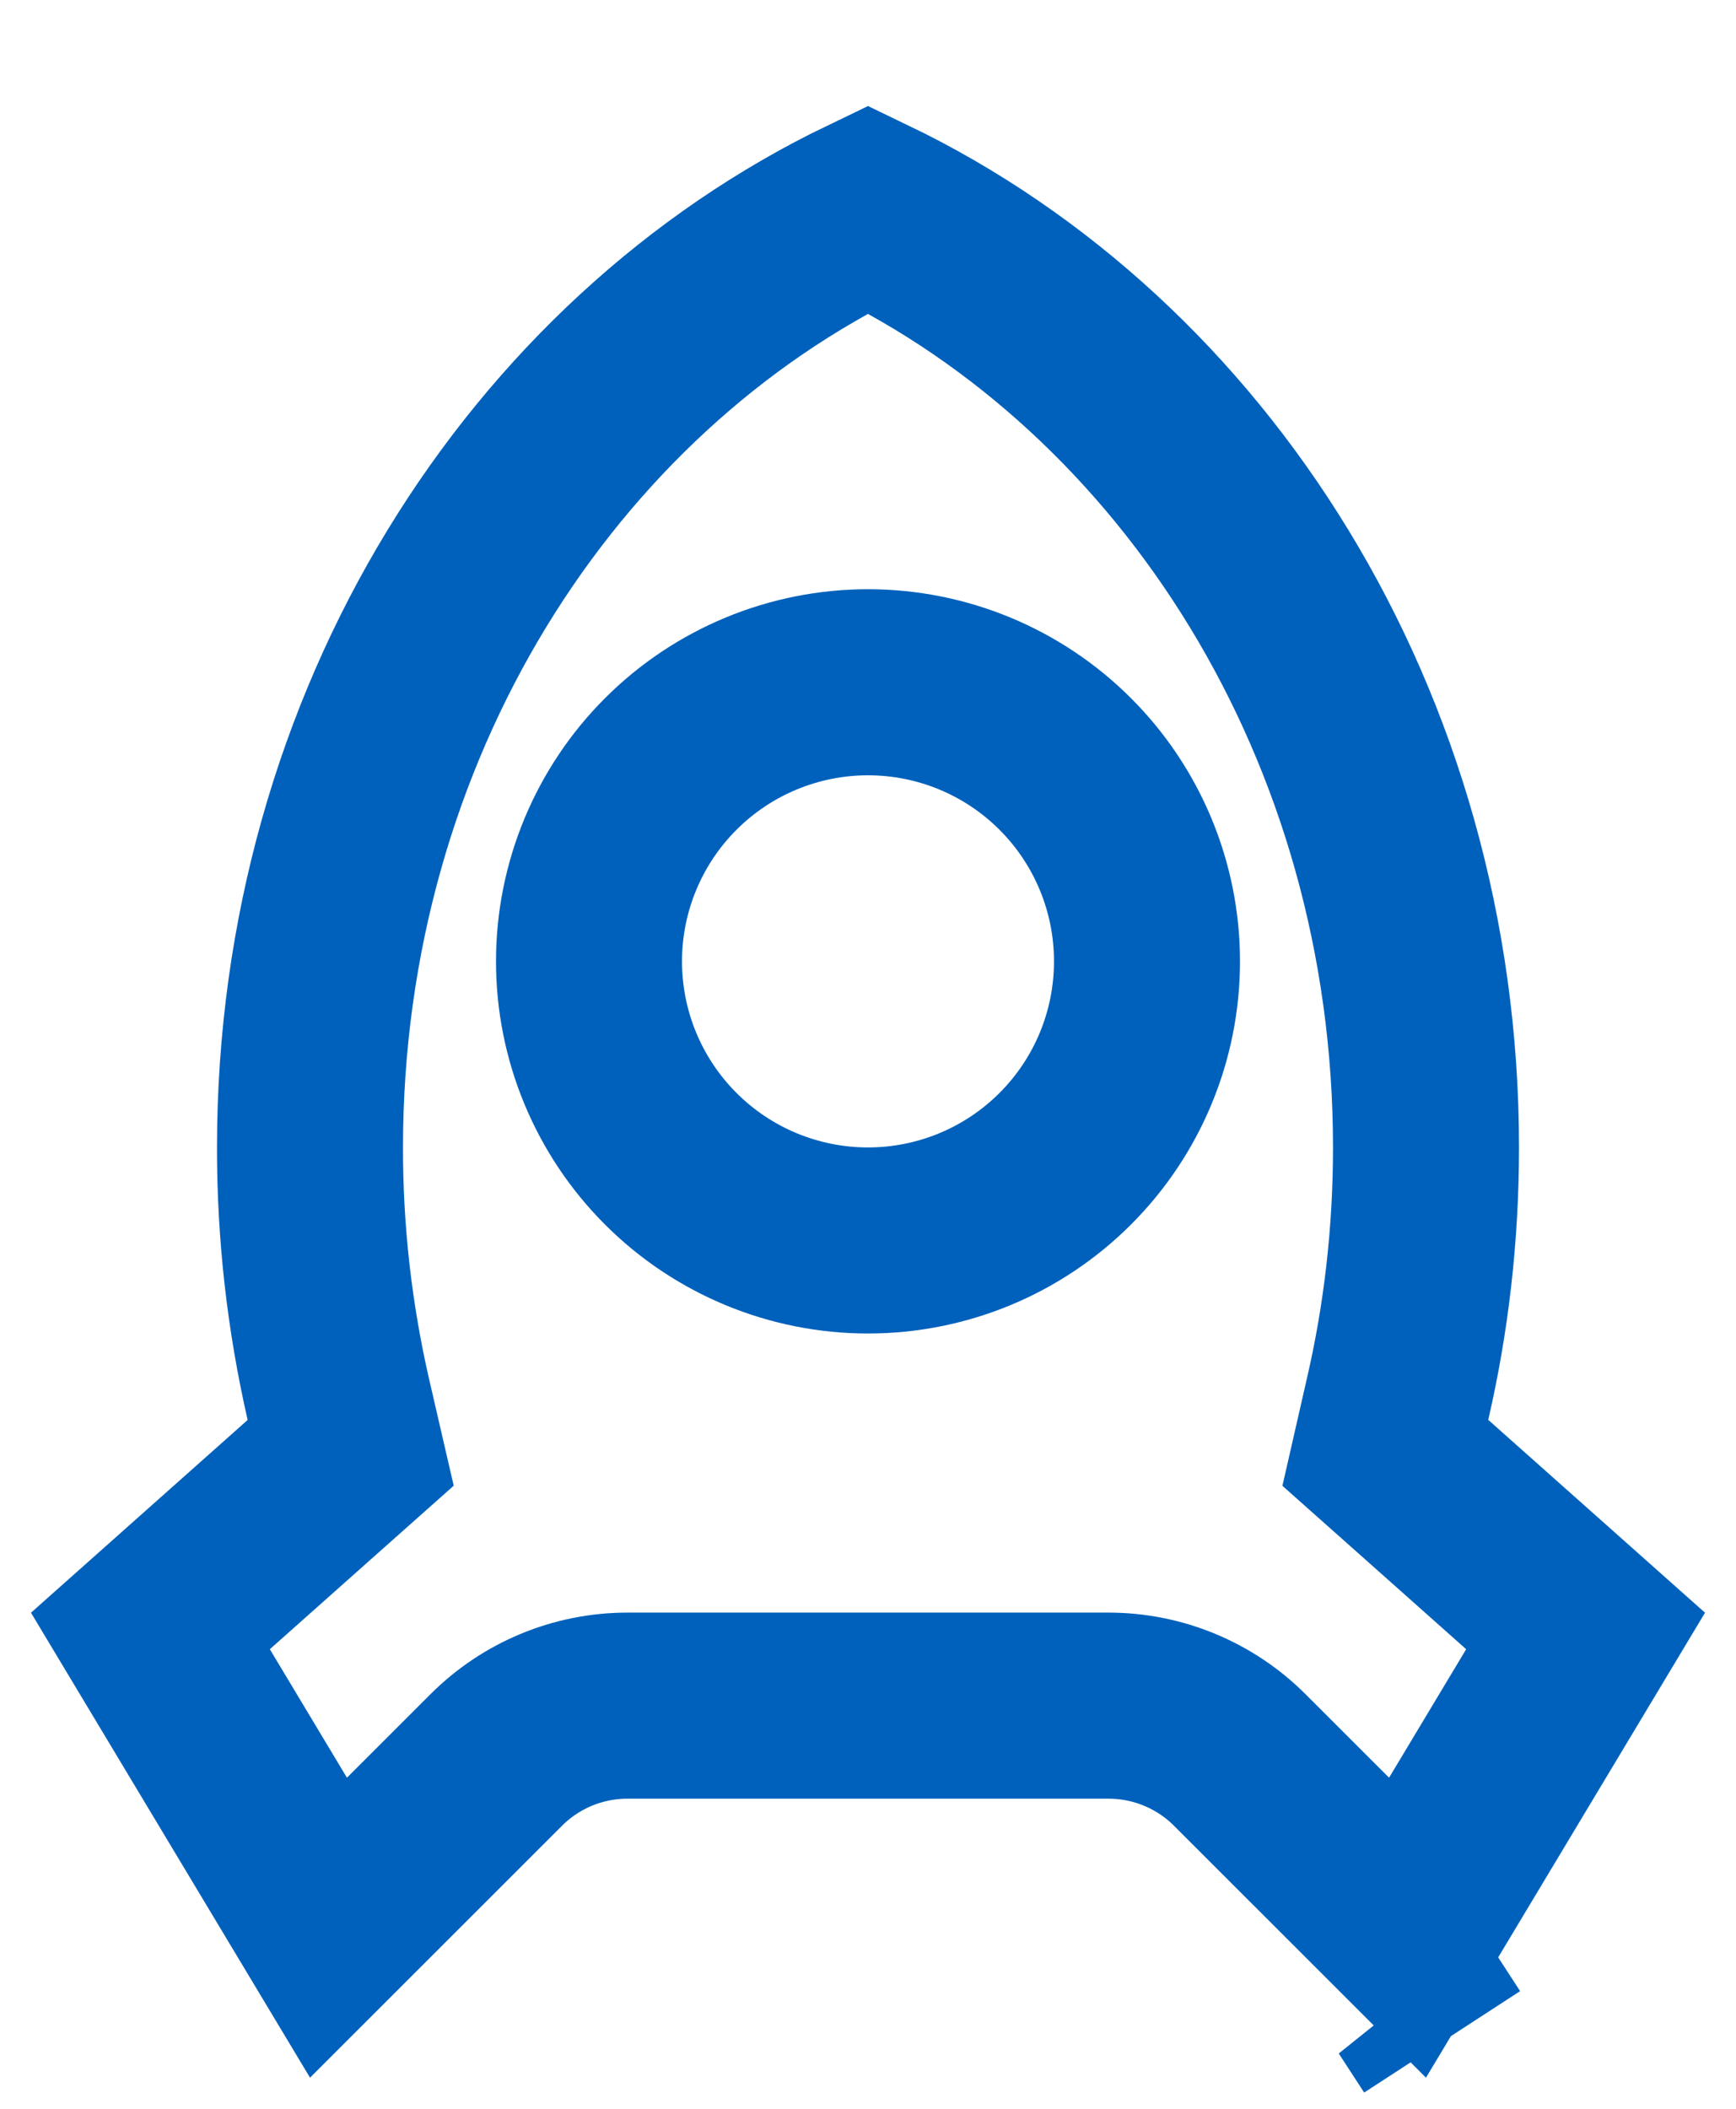 <svg xmlns="http://www.w3.org/2000/svg" width="14" height="17" viewBox="0 0 14 17" fill="none"><path d="M11.425 16.145V16.145ZM11.425 16.145L11.425 16.145L11.426 16.146L11.426 16.146L11.63 16.46L11.425 16.145ZM2.496 12.007L2.828 11.712L2.728 11.279C2.576 10.614 2.499 9.933 2.5 9.251V9.25C2.5 5.841 4.374 2.95 7 1.687C9.625 2.95 11.5 5.841 11.5 9.25C11.5 9.951 11.421 10.63 11.271 11.278L11.172 11.712L11.504 12.007L12.787 13.148L11.351 15.54L10 14.19C9.719 13.908 9.337 13.75 8.94 13.75H8.939H5.06H5.06C4.662 13.75 4.281 13.908 4 14.19L2.649 15.54L1.213 13.148L2.496 12.007ZM7 10C7.597 10 8.169 9.763 8.591 9.341C9.013 8.919 9.25 8.347 9.25 7.75C9.25 7.153 9.013 6.581 8.591 6.159C8.169 5.737 7.597 5.5 7 5.5C6.403 5.5 5.831 5.737 5.409 6.159C4.987 6.581 4.75 7.153 4.75 7.75C4.75 8.347 4.987 8.919 5.409 9.341C5.831 9.763 6.403 10 7 10Z" stroke="#0061BC" stroke-width="1.5"></path></svg>